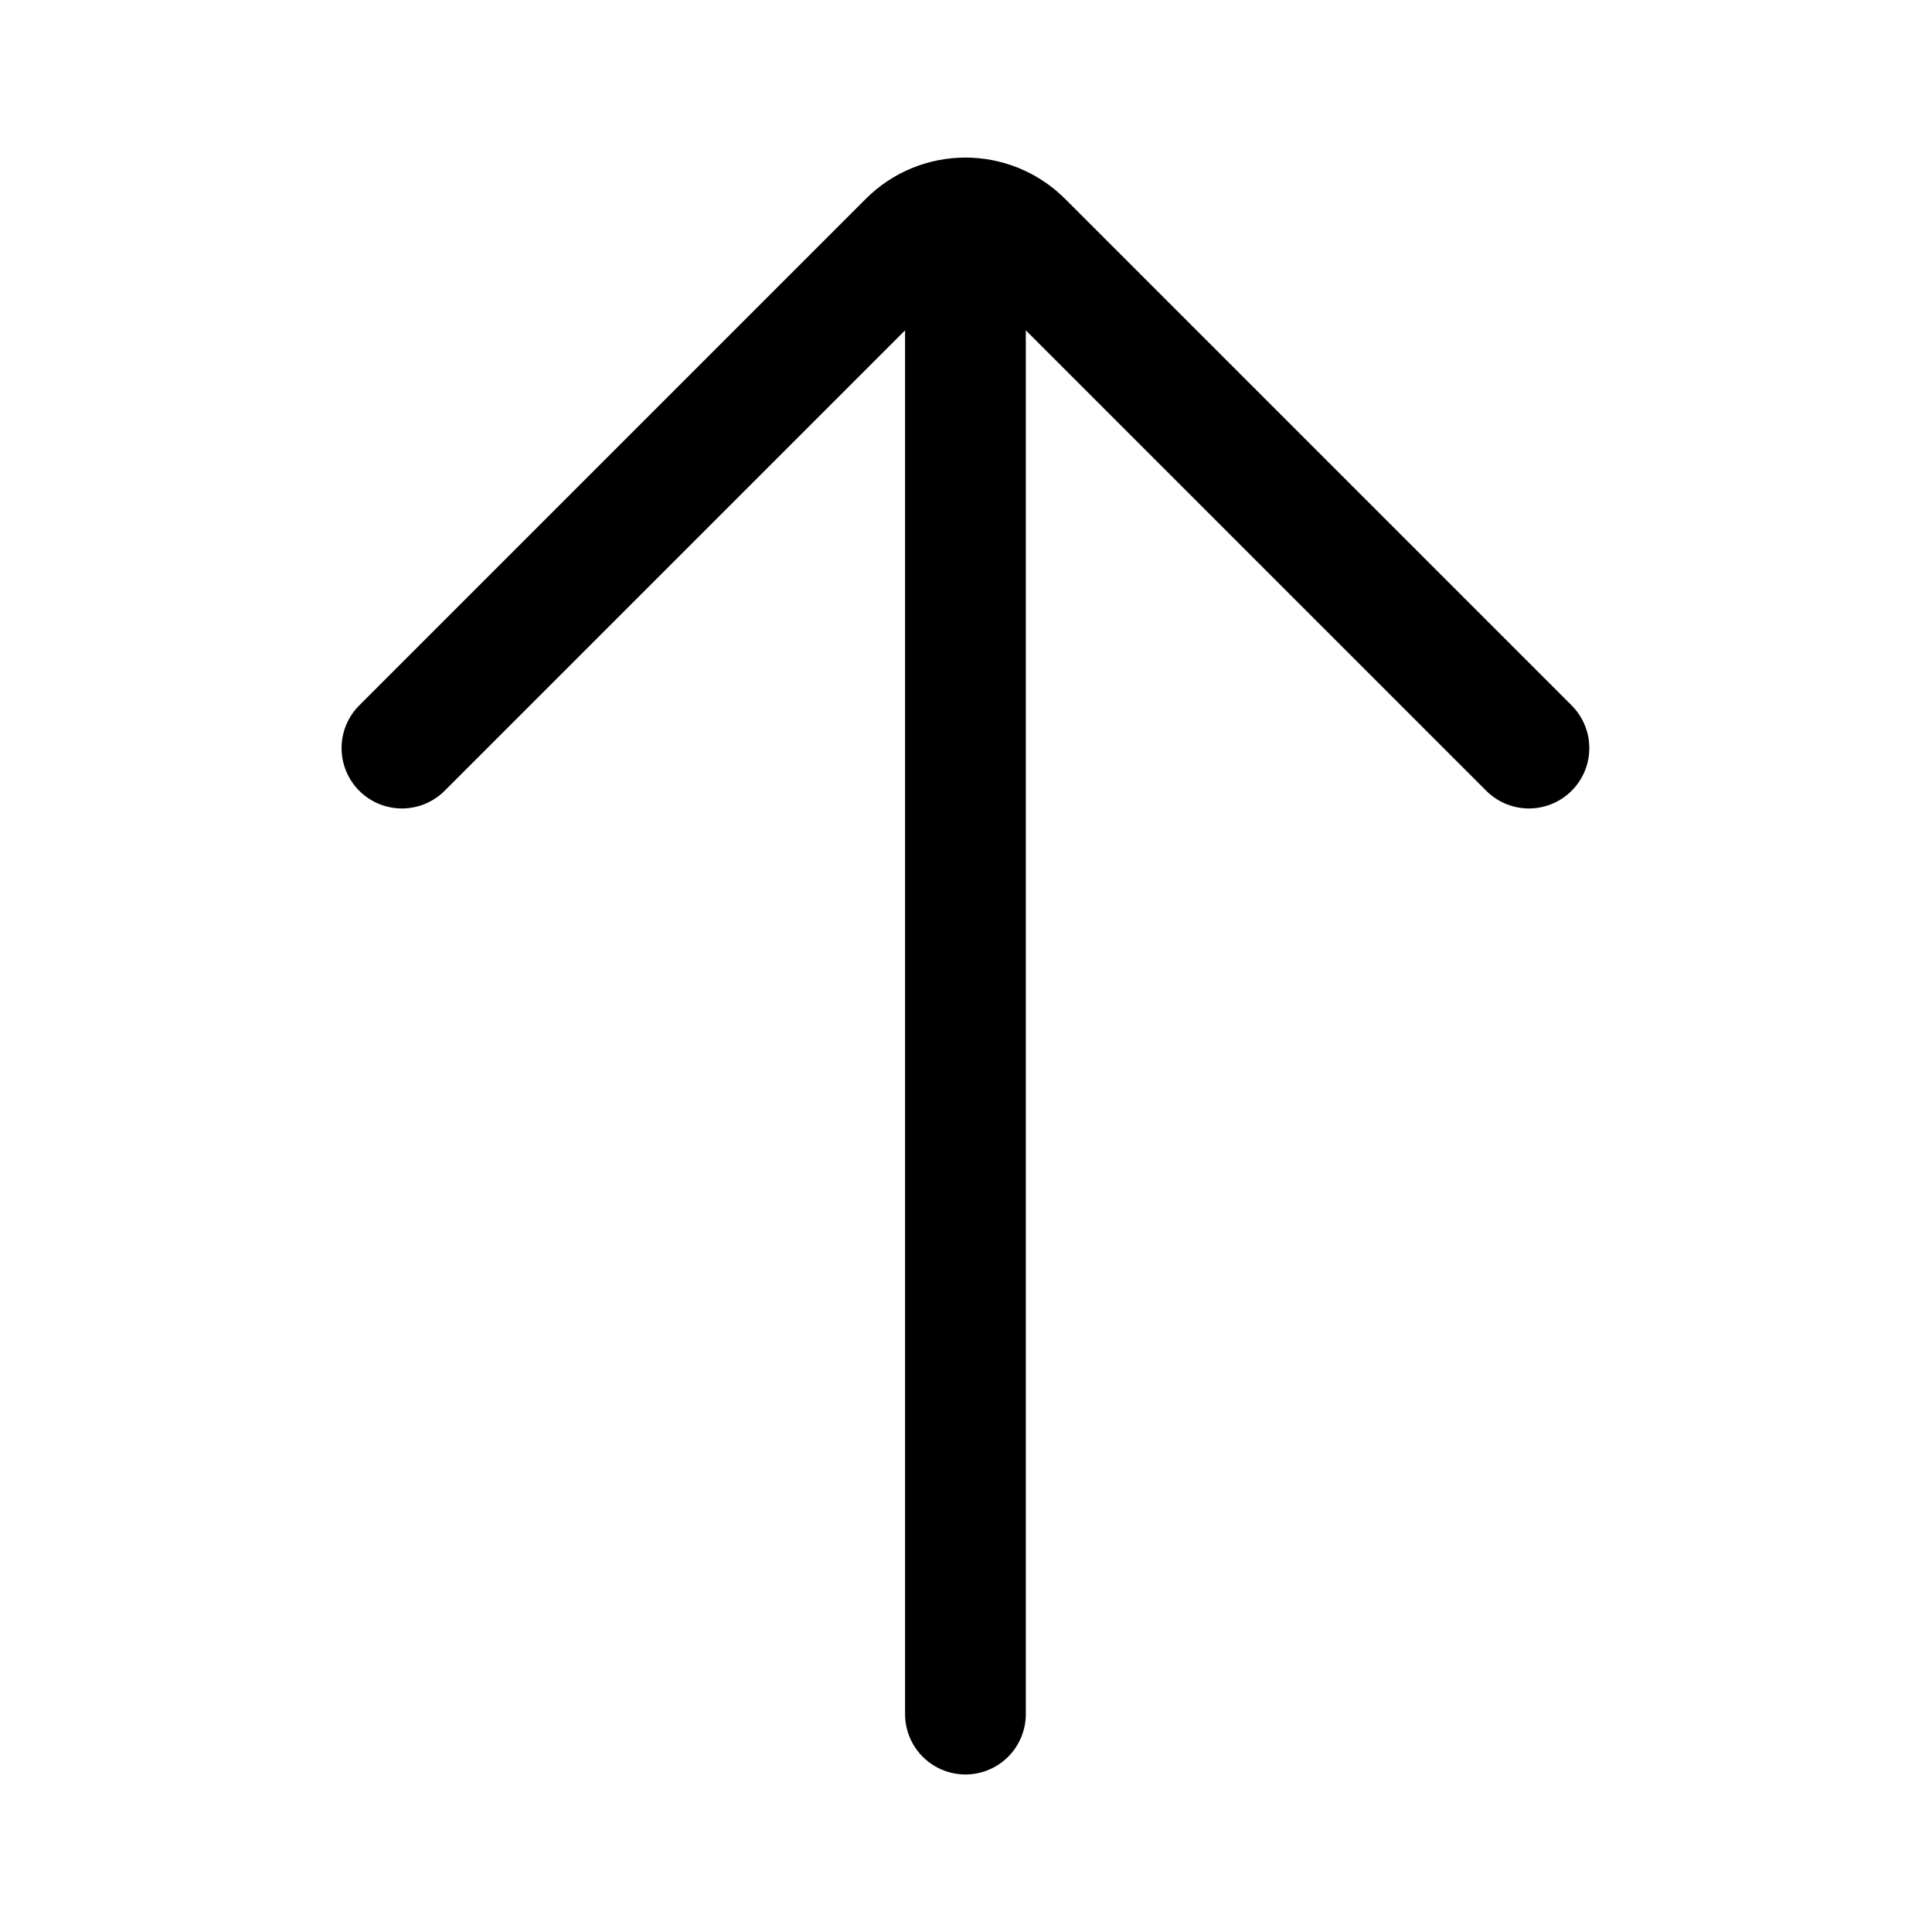 <?xml version="1.0" encoding="utf-8"?>
<svg width="800px" height="800px" viewBox="0 0 24 24" fill="none" xmlns="http://www.w3.org/2000/svg">
<g id="style=linear">
<g id="arrow-long-up">
<path id="vector" d="M11.993 21.293L11.993 2.793" stroke="#000000" stroke-width="1.5" stroke-linecap="round"/>
<path id="vector_2" d="M4.993 9.293L11.286 3C11.676 2.61 12.309 2.61 12.7 3L18.993 9.293" stroke="#000000" stroke-width="1.5" stroke-linecap="round"/>
</g>
</g>
</svg>